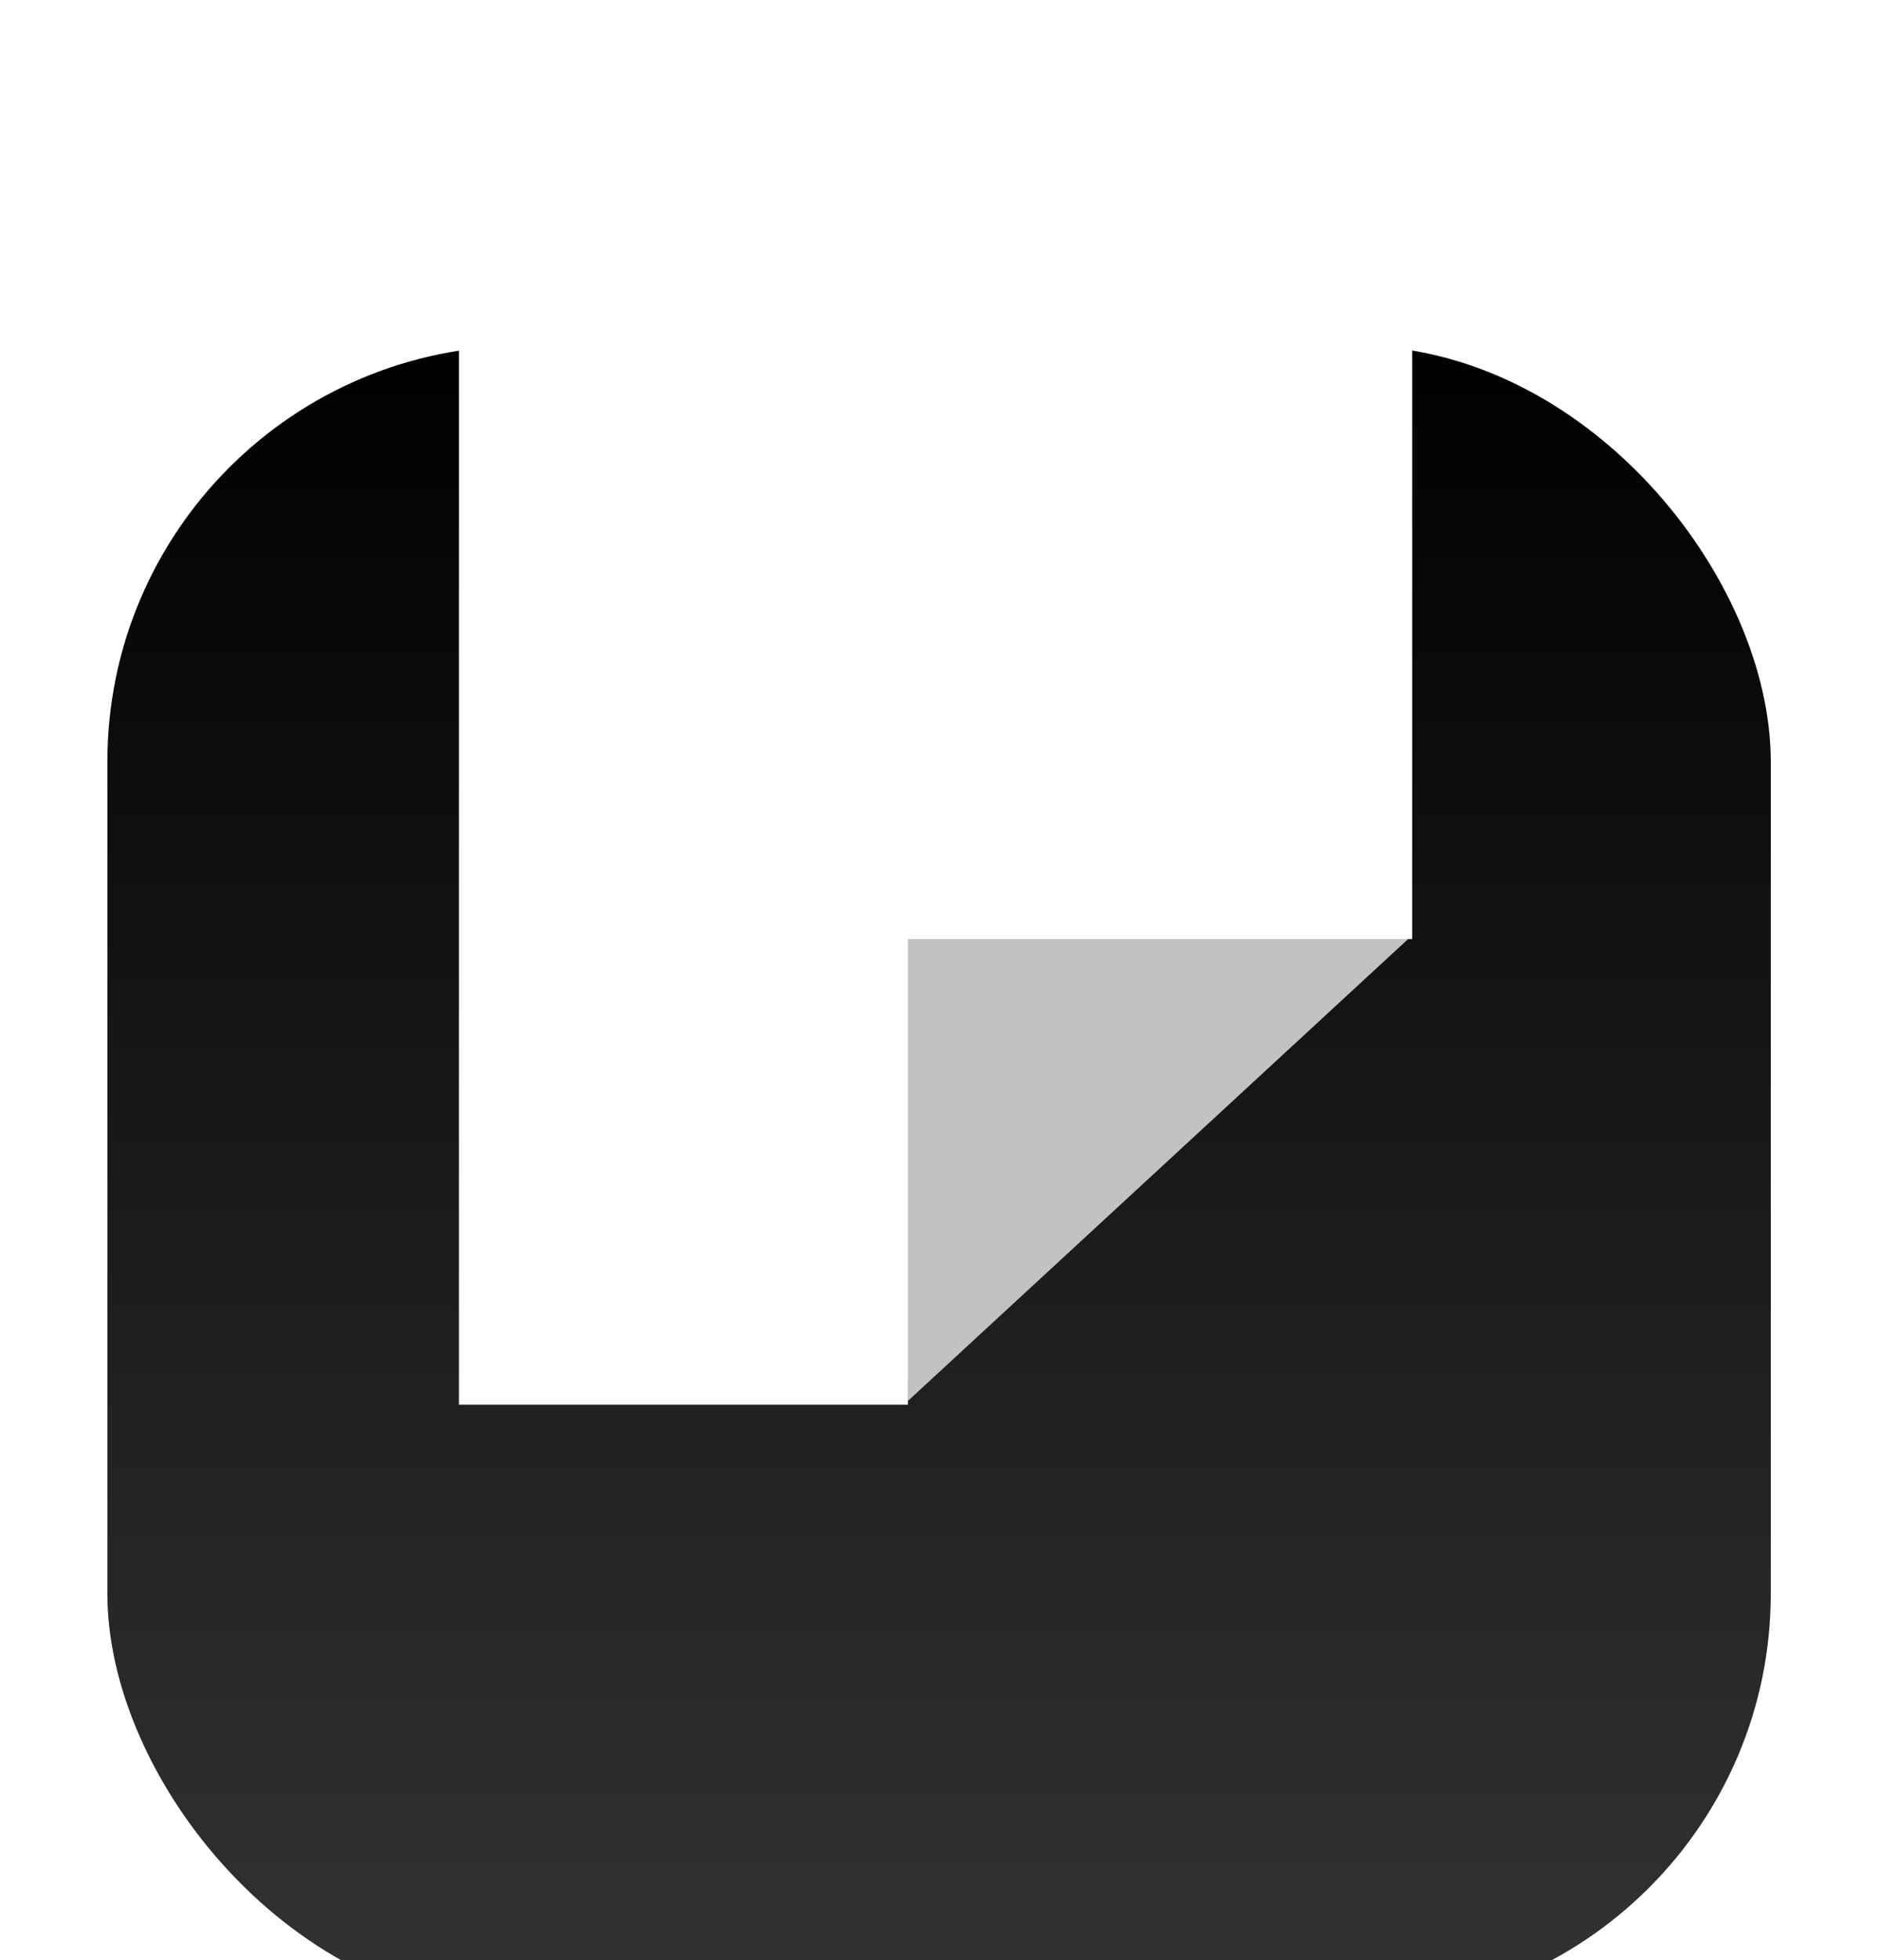 <svg width="70" height="73" viewBox="0 0 70 73" fill="none" xmlns="http://www.w3.org/2000/svg">
<g filter="url(#filter0_dddddd_15_325)">
<rect x="4" y="1" width="61.968" height="61.968" rx="15.492" fill="url(#paint0_linear_15_325)"/>
</g>
<path d="M52.608 34.973H47.68L33.822 51.399V52.315H17.097V12.034H52.608V34.973Z" fill="white"/>
<path d="M52.459 34.972L33.822 52.176V34.972H52.459Z" fill="#C2C2C2"/>
<defs>
<filter id="filter0_dddddd_15_325" x="0.902" y="0.742" width="68.165" height="71.521" filterUnits="userSpaceOnUse" color-interpolation-filters="sRGB">
<feFlood flood-opacity="0" result="BackgroundImageFix"/>
<feColorMatrix in="SourceAlpha" type="matrix" values="0 0 0 0 0 0 0 0 0 0 0 0 0 0 0 0 0 0 127 0" result="hardAlpha"/>
<feMorphology radius="0.258" operator="dilate" in="SourceAlpha" result="effect1_dropShadow_15_325"/>
<feOffset/>
<feComposite in2="hardAlpha" operator="out"/>
<feColorMatrix type="matrix" values="0 0 0 0 0 0 0 0 0 0 0 0 0 0 0 0 0 0 0.04 0"/>
<feBlend mode="normal" in2="BackgroundImageFix" result="effect1_dropShadow_15_325"/>
<feColorMatrix in="SourceAlpha" type="matrix" values="0 0 0 0 0 0 0 0 0 0 0 0 0 0 0 0 0 0 127 0" result="hardAlpha"/>
<feMorphology radius="0.129" operator="erode" in="SourceAlpha" result="effect2_dropShadow_15_325"/>
<feOffset dy="0.258"/>
<feGaussianBlur stdDeviation="0.129"/>
<feComposite in2="hardAlpha" operator="out"/>
<feColorMatrix type="matrix" values="0 0 0 0 0.165 0 0 0 0 0.2 0 0 0 0 0.271 0 0 0 0.04 0"/>
<feBlend mode="normal" in2="effect1_dropShadow_15_325" result="effect2_dropShadow_15_325"/>
<feColorMatrix in="SourceAlpha" type="matrix" values="0 0 0 0 0 0 0 0 0 0 0 0 0 0 0 0 0 0 127 0" result="hardAlpha"/>
<feMorphology radius="0.387" operator="erode" in="SourceAlpha" result="effect3_dropShadow_15_325"/>
<feOffset dy="0.775"/>
<feGaussianBlur stdDeviation="0.387"/>
<feComposite in2="hardAlpha" operator="out"/>
<feColorMatrix type="matrix" values="0 0 0 0 0.165 0 0 0 0 0.2 0 0 0 0 0.275 0 0 0 0.04 0"/>
<feBlend mode="normal" in2="effect2_dropShadow_15_325" result="effect3_dropShadow_15_325"/>
<feColorMatrix in="SourceAlpha" type="matrix" values="0 0 0 0 0 0 0 0 0 0 0 0 0 0 0 0 0 0 127 0" result="hardAlpha"/>
<feMorphology radius="0.775" operator="erode" in="SourceAlpha" result="effect4_dropShadow_15_325"/>
<feOffset dy="1.549"/>
<feGaussianBlur stdDeviation="0.775"/>
<feComposite in2="hardAlpha" operator="out"/>
<feColorMatrix type="matrix" values="0 0 0 0 0.165 0 0 0 0 0.2 0 0 0 0 0.275 0 0 0 0.04 0"/>
<feBlend mode="normal" in2="effect3_dropShadow_15_325" result="effect4_dropShadow_15_325"/>
<feColorMatrix in="SourceAlpha" type="matrix" values="0 0 0 0 0 0 0 0 0 0 0 0 0 0 0 0 0 0 127 0" result="hardAlpha"/>
<feMorphology radius="1.549" operator="erode" in="SourceAlpha" result="effect5_dropShadow_15_325"/>
<feOffset dy="3.098"/>
<feGaussianBlur stdDeviation="1.549"/>
<feComposite in2="hardAlpha" operator="out"/>
<feColorMatrix type="matrix" values="0 0 0 0 0.055 0 0 0 0 0.247 0 0 0 0 0.494 0 0 0 0.04 0"/>
<feBlend mode="normal" in2="effect4_dropShadow_15_325" result="effect5_dropShadow_15_325"/>
<feColorMatrix in="SourceAlpha" type="matrix" values="0 0 0 0 0 0 0 0 0 0 0 0 0 0 0 0 0 0 127 0" result="hardAlpha"/>
<feMorphology radius="3.098" operator="erode" in="SourceAlpha" result="effect6_dropShadow_15_325"/>
<feOffset dy="6.197"/>
<feGaussianBlur stdDeviation="3.098"/>
<feComposite in2="hardAlpha" operator="out"/>
<feColorMatrix type="matrix" values="0 0 0 0 0 0 0 0 0 0 0 0 0 0 0 0 0 0 0.2 0"/>
<feBlend mode="normal" in2="effect5_dropShadow_15_325" result="effect6_dropShadow_15_325"/>
<feBlend mode="normal" in="SourceGraphic" in2="effect6_dropShadow_15_325" result="shape"/>
</filter>
<linearGradient id="paint0_linear_15_325" x1="34.984" y1="1" x2="34.984" y2="62.968" gradientUnits="userSpaceOnUse">
<stop/>
<stop offset="1" stop-color="#333333"/>
</linearGradient>
</defs>
</svg>
